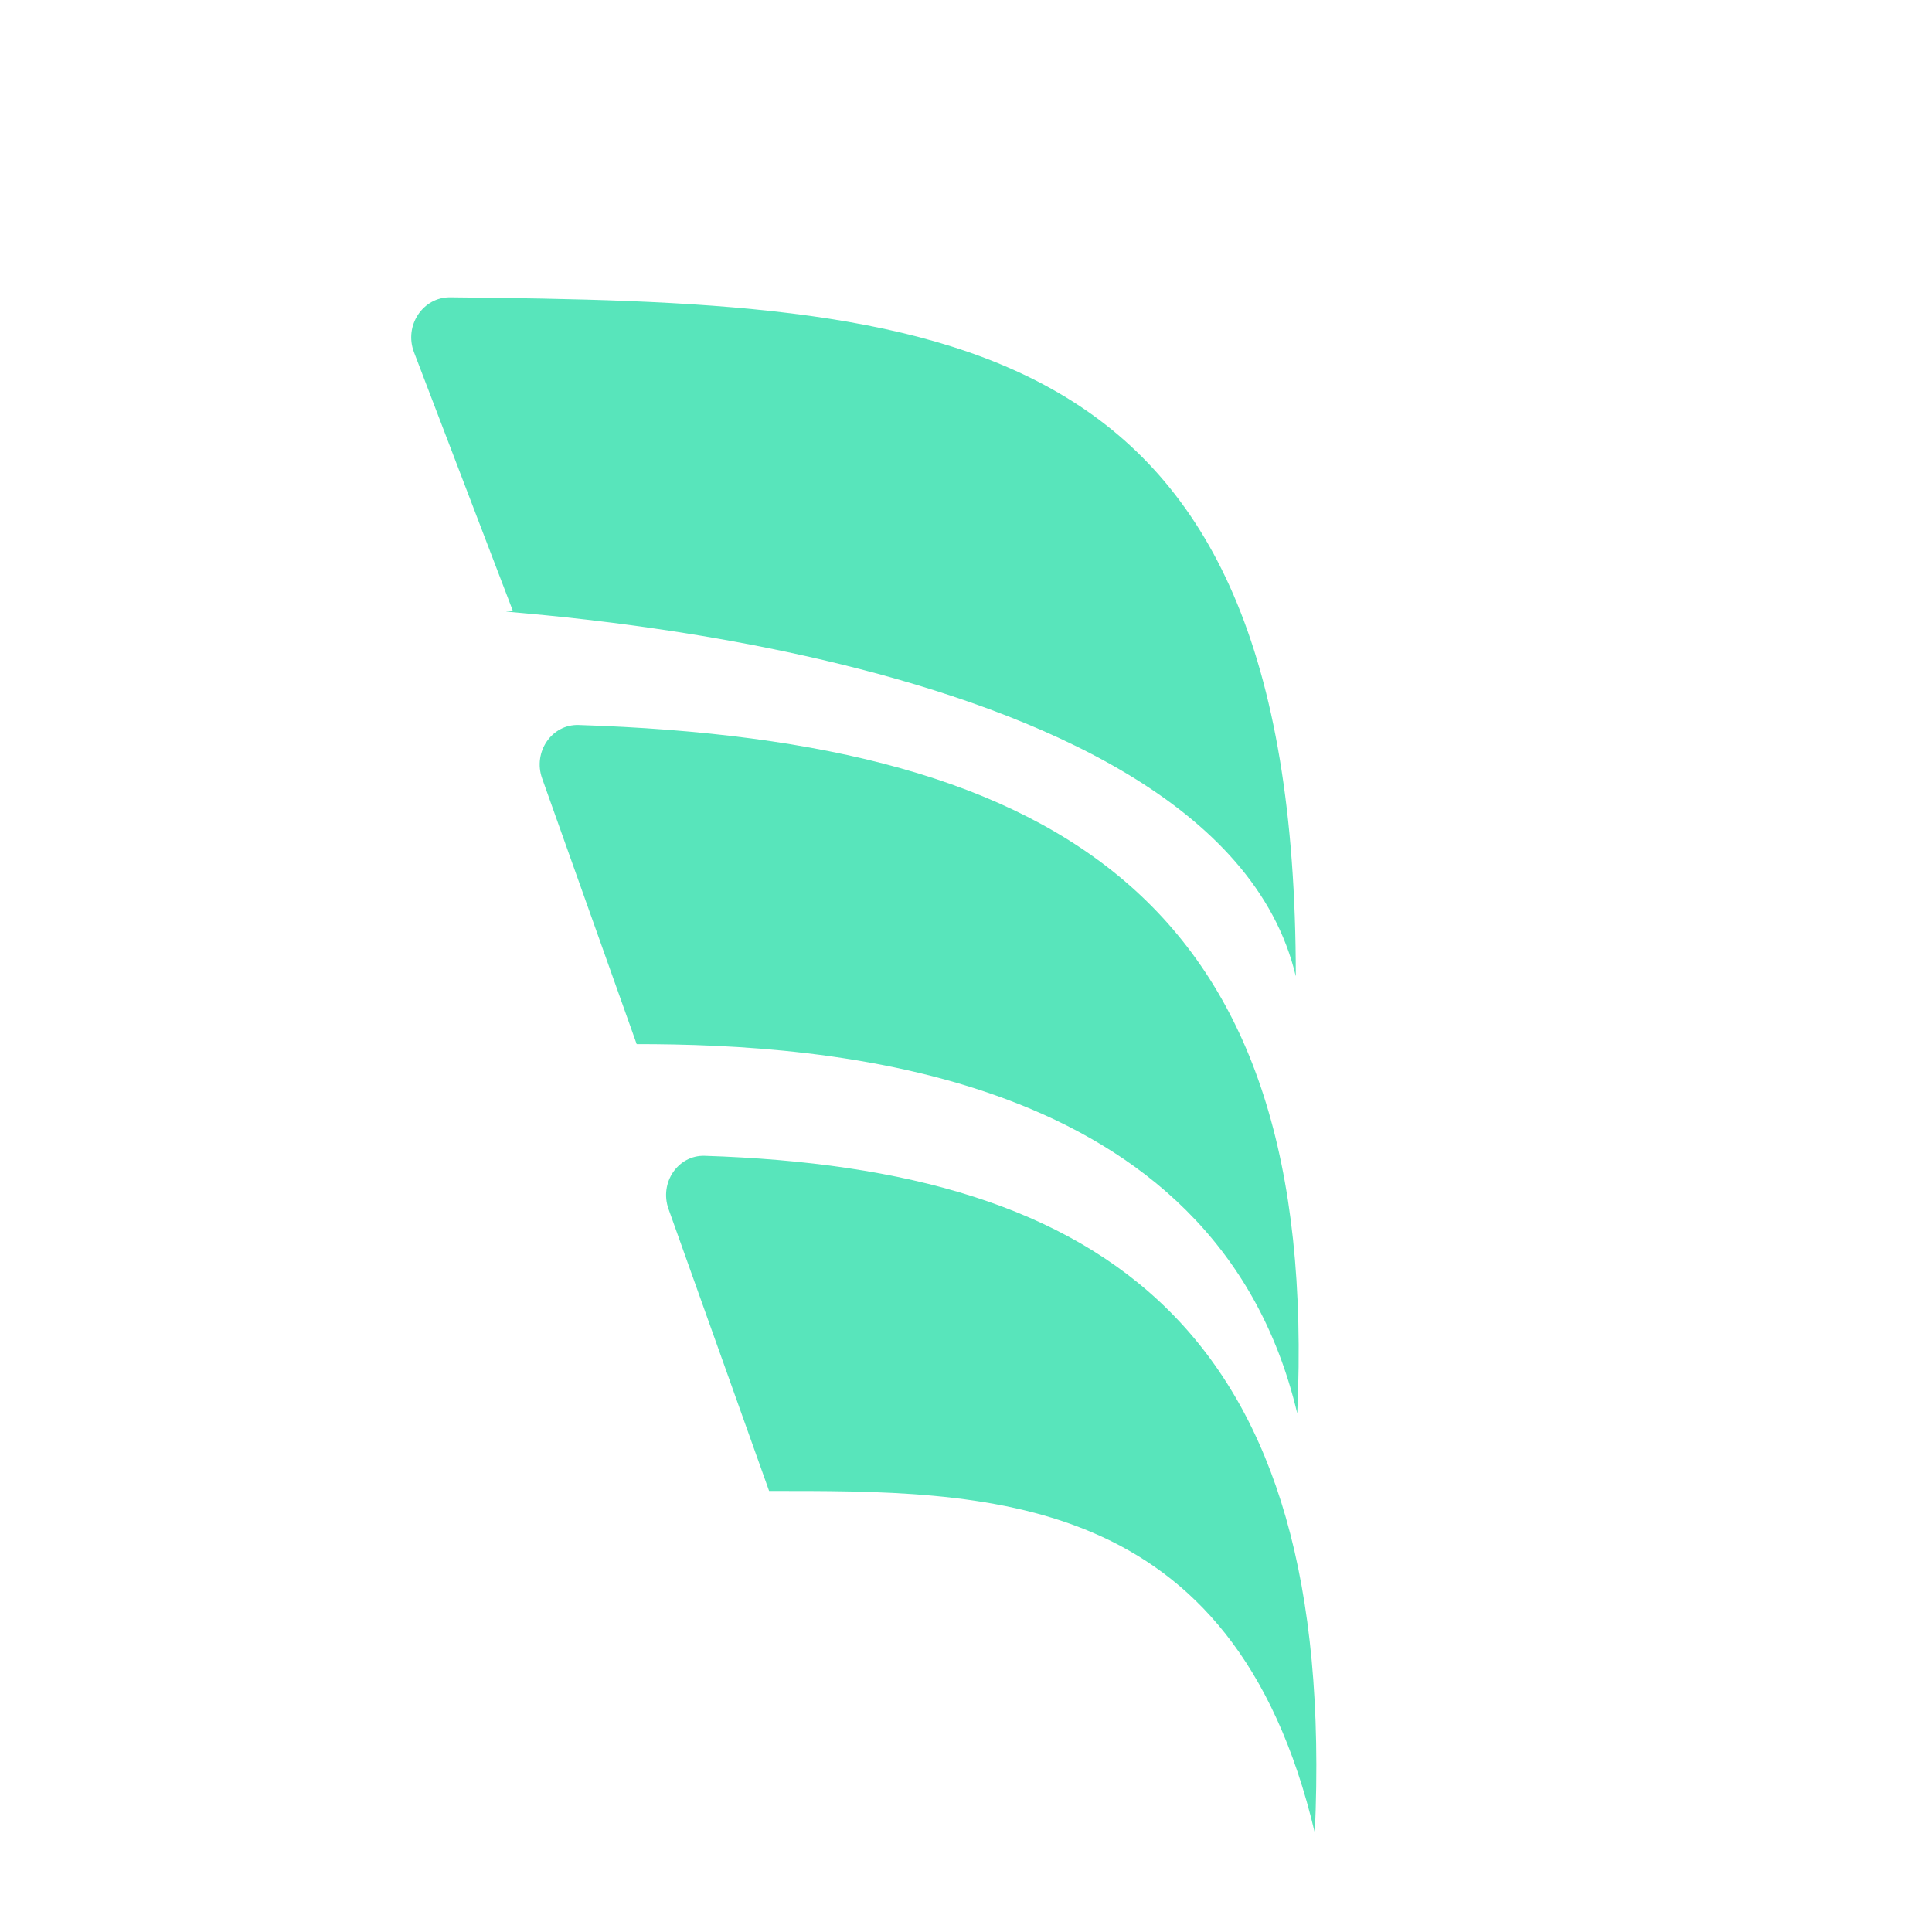 <svg width="704" height="704" viewBox="0 0 704 704" fill="none" xmlns="http://www.w3.org/2000/svg">
<g clip-path="url(#clip0_15999_2148)" transform="translate(-120, 0)">
<g filter="url(#filter0_i_15999_2148)">
<path d="M352 380.469L317.539 283.624C314.127 274.035 321.035 263.864 330.857 264.183C509.281 269.963 601.057 331.106 592.703 515.039C562.985 389.346 420.403 380.469 352 380.469Z" fill="#58E5BB"/>
</g>
<g filter="url(#filter1_i_15999_2148)">
<path d="M306.919 222.7L270.846 128.332C267.161 118.693 274.066 108.236 284.036 108.336C464.826 110.142 592.175 117.234 592.175 355.746C562.447 230.053 275.313 222.7 306.919 222.7Z" fill="#58E5BB"/>
</g>
<g filter="url(#filter2_i_15999_2148)">
<path d="M400.252 543.282L363.598 440.53C360.196 430.993 367.032 420.849 376.805 421.166C523.766 425.923 607.397 485.232 599.103 667.85C569.376 542.156 479.039 543.282 400.252 543.282Z" fill="#58E5BB"/>
</g>
</g>
</svg>